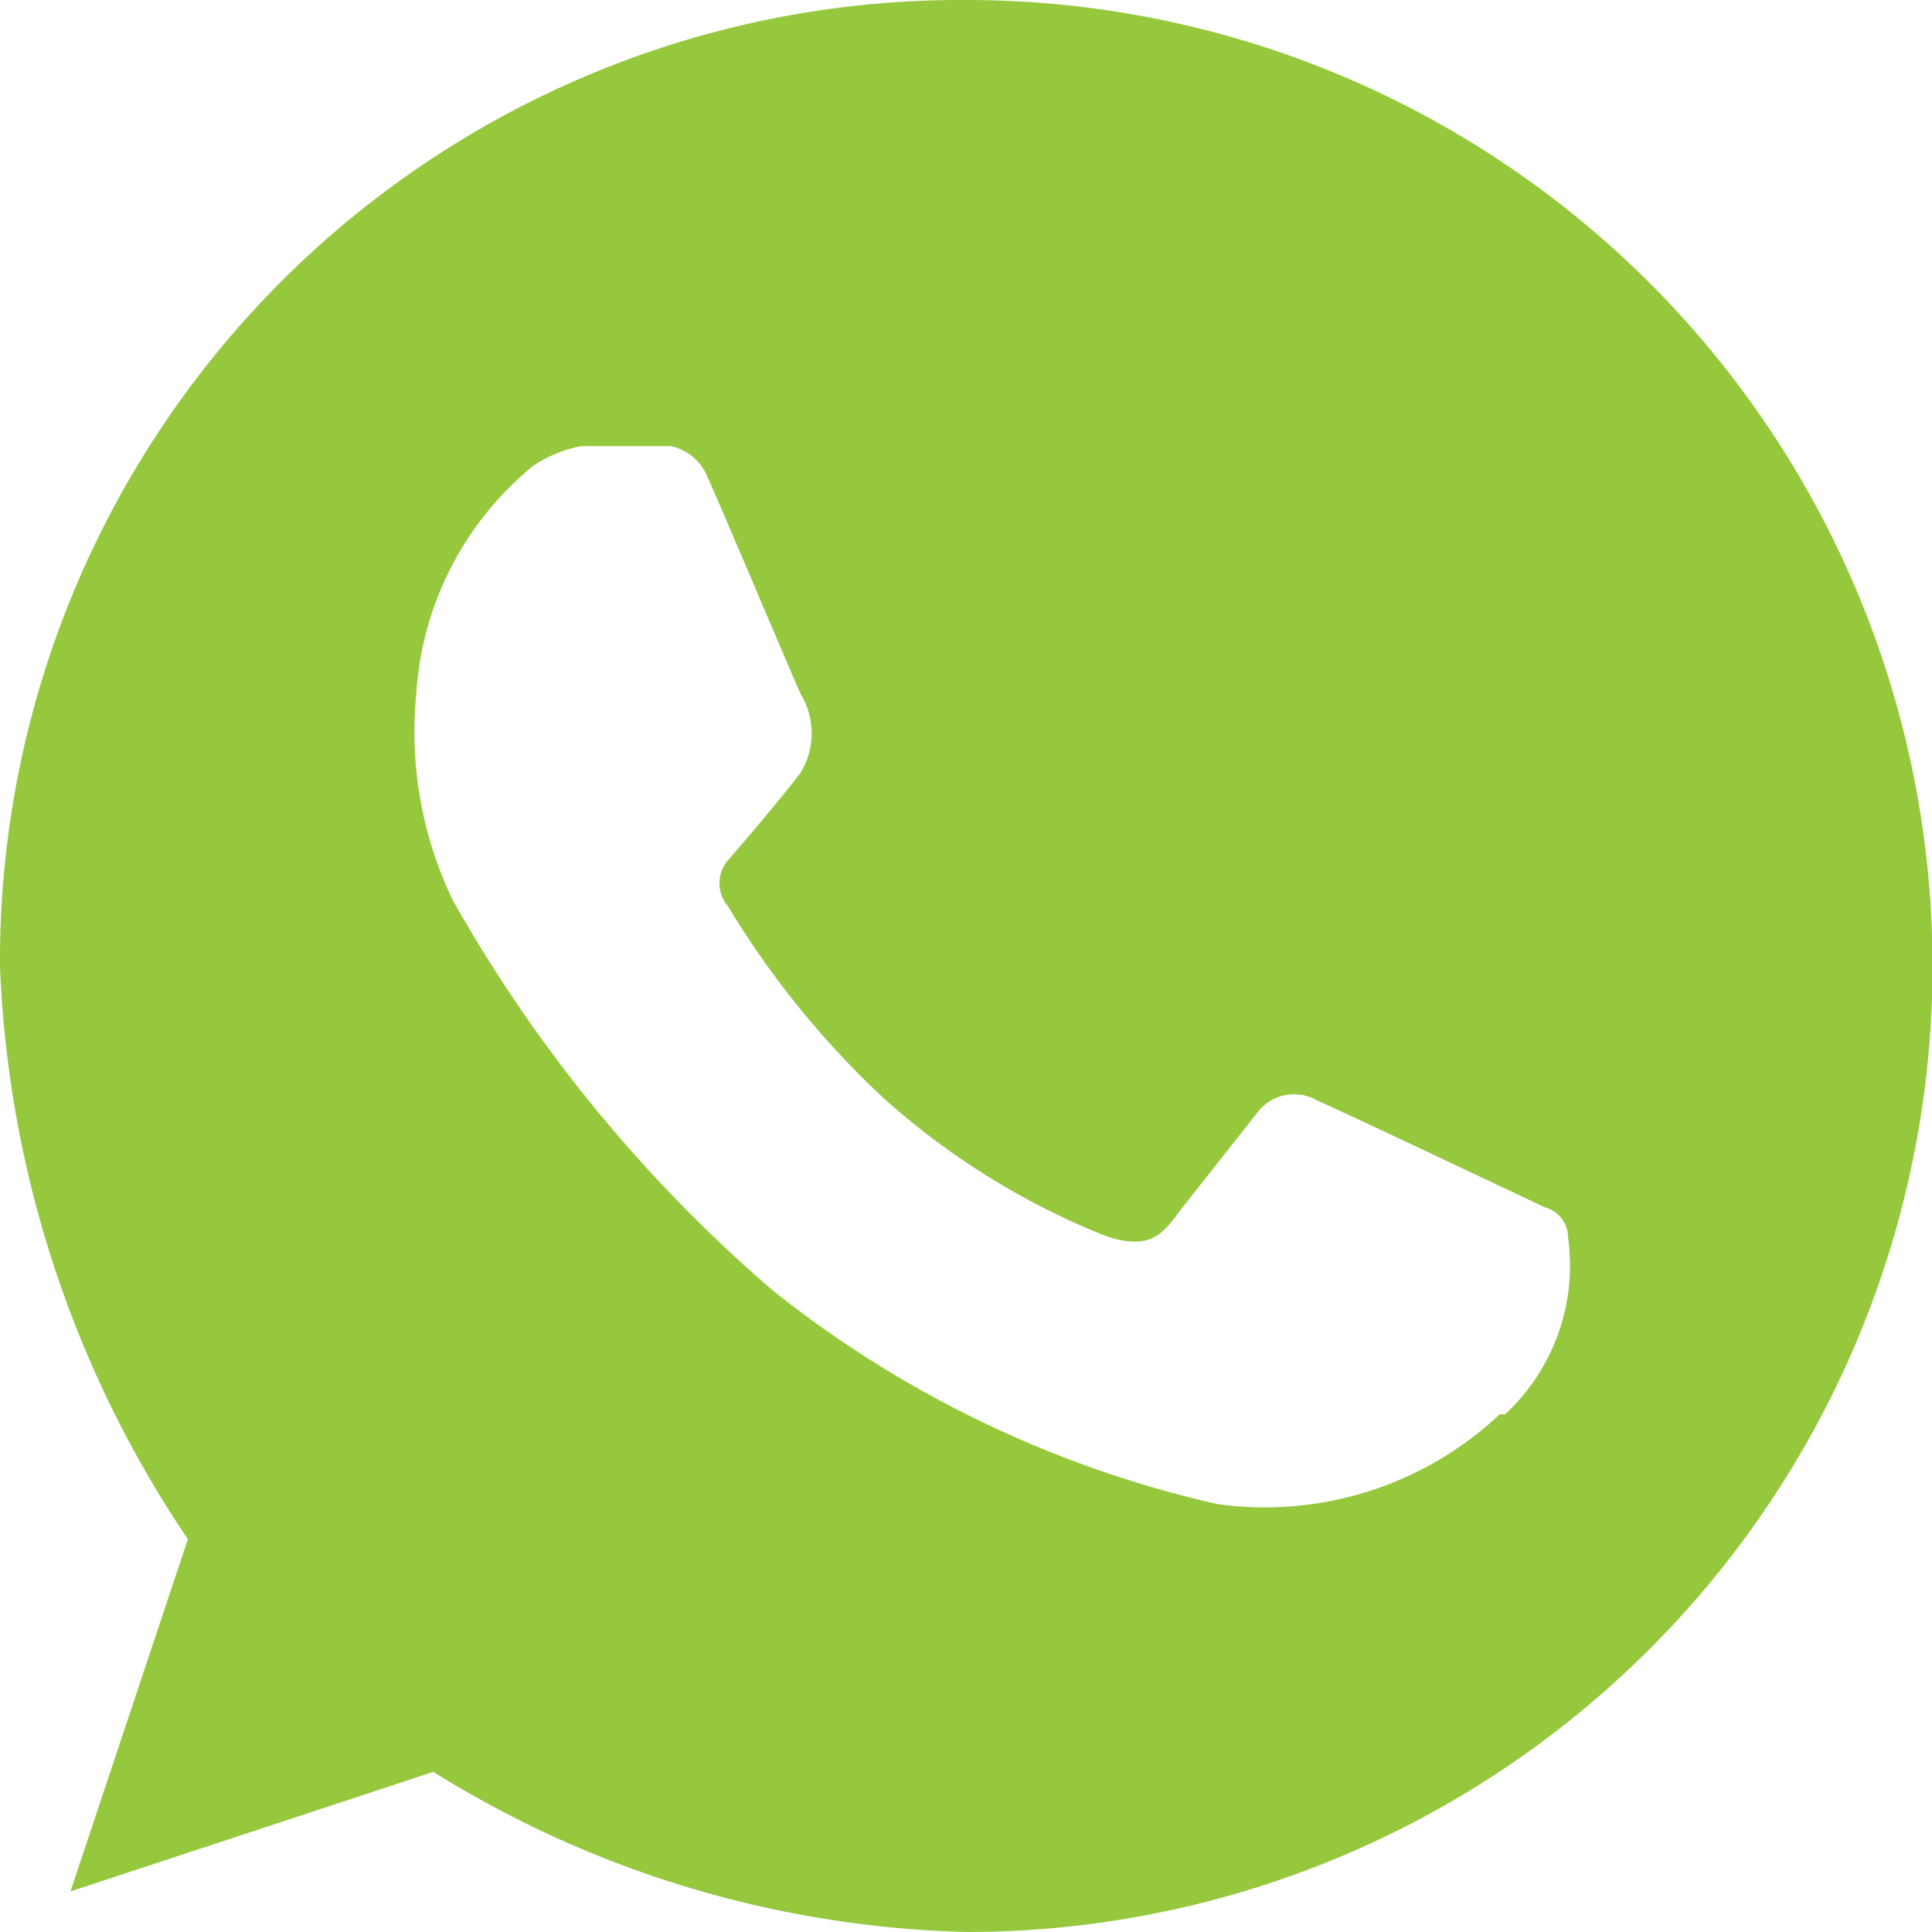 <svg xmlns="http://www.w3.org/2000/svg" viewBox="0 0 18.1 18.1"><defs><style>.cls-1{fill:#95c83d;}</style></defs><g id="Capa_2" data-name="Capa 2"><g id="Capa_1-2" data-name="Capa 1"><path class="cls-1" d="M9.05,0A9,9,0,0,0,0,9.05a10.3,10.3,0,0,0,1.76,5.37l-1.1,3.3,3.4-1.12a9.89,9.89,0,0,0,5,1.5A9.05,9.05,0,0,0,9.05,0Zm5,13.25a3.21,3.21,0,0,1-2.65.84,10.35,10.35,0,0,1-4.16-2,13.67,13.67,0,0,1-3-3.66A3.64,3.64,0,0,1,3.9,6.5,3,3,0,0,1,5,4.36a1.27,1.27,0,0,1,.44-.18h.85a.48.48,0,0,1,.33.27c.11.24.82,1.92.88,2.05a.71.71,0,0,1,0,.74c-.22.29-.68.82-.68.82a.33.33,0,0,0,0,.43,8.38,8.38,0,0,0,1.46,1.8,7,7,0,0,0,2.08,1.29c.45.15.55-.05.72-.27l.71-.9a.43.43,0,0,1,.55-.1c.36.16,2.13,1,2.13,1a.29.29,0,0,1,.22.28A1.9,1.9,0,0,1,14.1,13.25Z"/></g></g></svg>